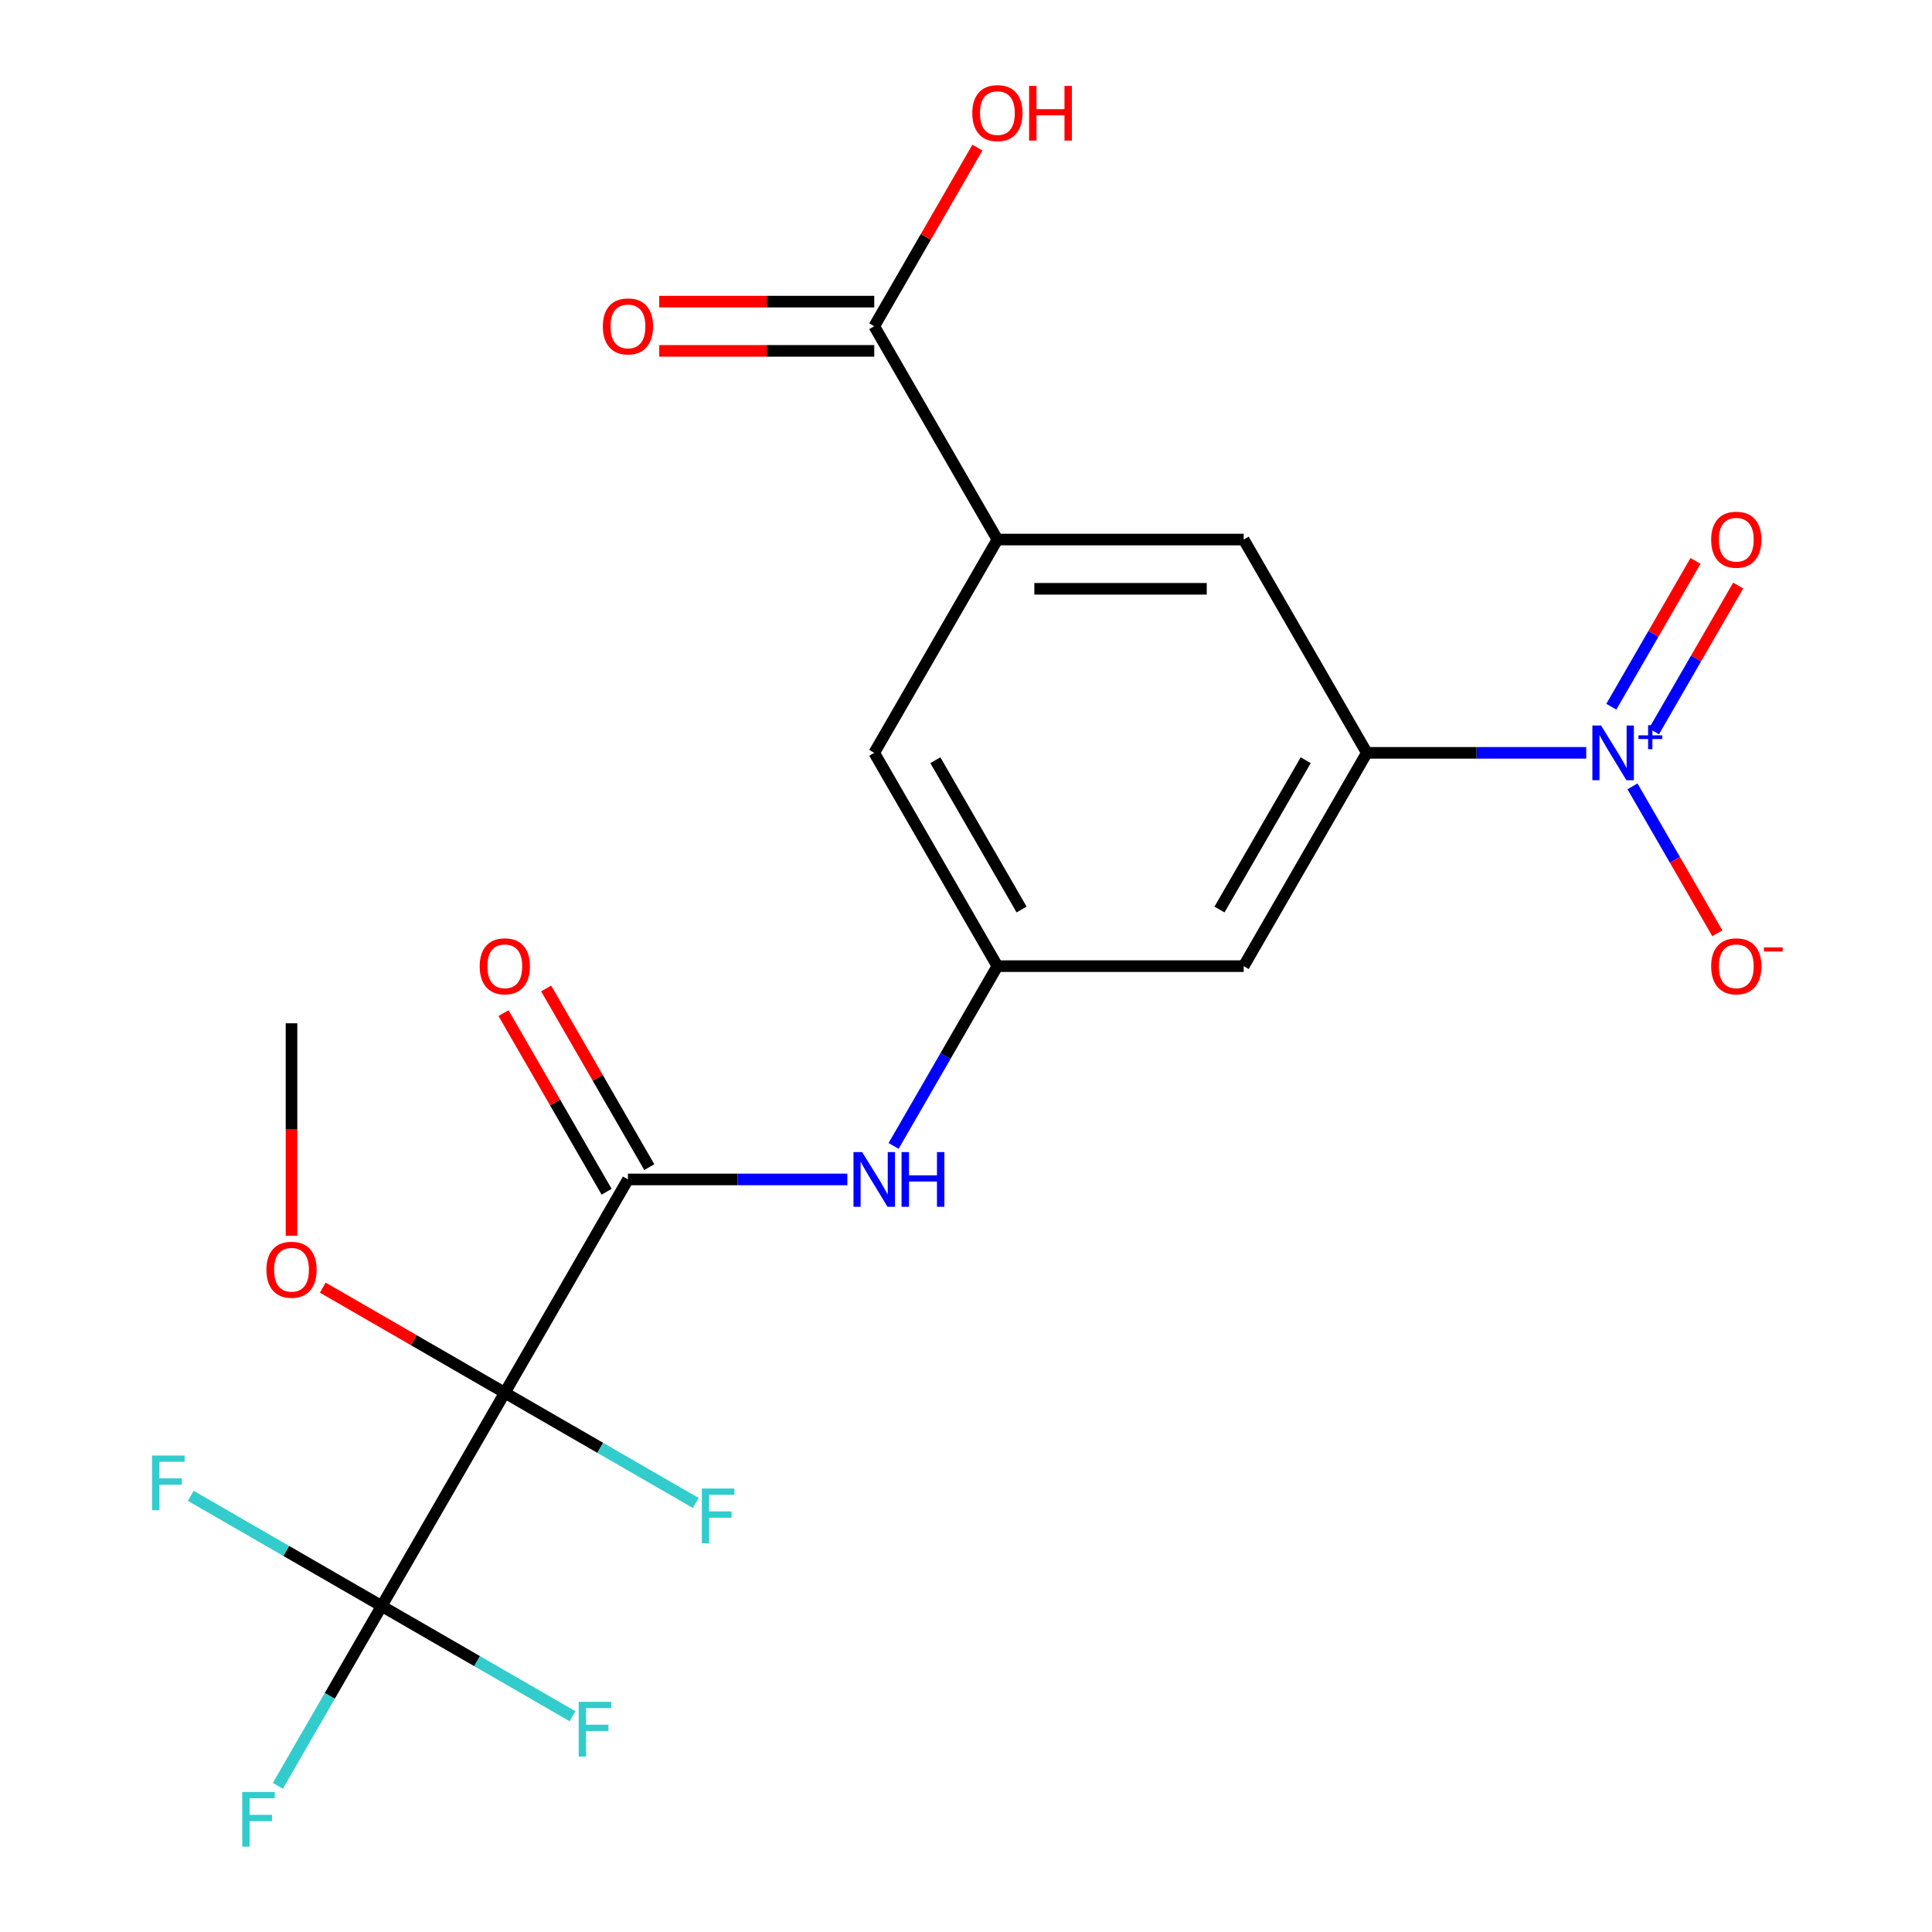 <?xml version='1.0' encoding='iso-8859-1'?>
<svg version='1.1' baseProfile='full'
              xmlns='http://www.w3.org/2000/svg'
                      xmlns:rdkit='http://www.rdkit.org/xml'
                      xmlns:xlink='http://www.w3.org/1999/xlink'
                  xml:space='preserve'
width='1000px' height='1000px' viewBox='0 0 1000 1000'>
<!-- END OF HEADER -->
<rect style='opacity:1.0;fill:#FFFFFF;stroke:none' width='1000' height='1000' x='0' y='0'> </rect>
<path class='bond-1' d='M 261.287,720.878 L 325.028,610.475' style='fill:none;fill-rule:evenodd;stroke:#000000;stroke-width:6px;stroke-linecap:butt;stroke-linejoin:miter;stroke-opacity:1' />
<path class='bond-2' d='M 261.287,720.878 L 197.546,831.28' style='fill:none;fill-rule:evenodd;stroke:#000000;stroke-width:6px;stroke-linecap:butt;stroke-linejoin:miter;stroke-opacity:1' />
<path class='bond-14' d='M 261.287,720.878 L 310.685,749.398' style='fill:none;fill-rule:evenodd;stroke:#000000;stroke-width:6px;stroke-linecap:butt;stroke-linejoin:miter;stroke-opacity:1' />
<path class='bond-14' d='M 310.685,749.398 L 360.082,777.917' style='fill:none;fill-rule:evenodd;stroke:#33CCCC;stroke-width:6px;stroke-linecap:butt;stroke-linejoin:miter;stroke-opacity:1' />
<path class='bond-16' d='M 261.287,720.878 L 214.179,693.68' style='fill:none;fill-rule:evenodd;stroke:#000000;stroke-width:6px;stroke-linecap:butt;stroke-linejoin:miter;stroke-opacity:1' />
<path class='bond-16' d='M 214.179,693.68 L 167.071,666.482' style='fill:none;fill-rule:evenodd;stroke:#FF0000;stroke-width:6px;stroke-linecap:butt;stroke-linejoin:miter;stroke-opacity:1' />
<path class='bond-0' d='M 821.028,389.67 L 764.251,389.67' style='fill:none;fill-rule:evenodd;stroke:#0000FF;stroke-width:6px;stroke-linecap:butt;stroke-linejoin:miter;stroke-opacity:1' />
<path class='bond-0' d='M 764.251,389.67 L 707.473,389.67' style='fill:none;fill-rule:evenodd;stroke:#000000;stroke-width:6px;stroke-linecap:butt;stroke-linejoin:miter;stroke-opacity:1' />
<path class='bond-10' d='M 844.971,407.017 L 866.924,445.042' style='fill:none;fill-rule:evenodd;stroke:#0000FF;stroke-width:6px;stroke-linecap:butt;stroke-linejoin:miter;stroke-opacity:1' />
<path class='bond-10' d='M 866.924,445.042 L 888.878,483.066' style='fill:none;fill-rule:evenodd;stroke:#FF0000;stroke-width:6px;stroke-linecap:butt;stroke-linejoin:miter;stroke-opacity:1' />
<path class='bond-12' d='M 856.097,378.548 L 877.882,340.816' style='fill:none;fill-rule:evenodd;stroke:#0000FF;stroke-width:6px;stroke-linecap:butt;stroke-linejoin:miter;stroke-opacity:1' />
<path class='bond-12' d='M 877.882,340.816 L 899.666,303.084' style='fill:none;fill-rule:evenodd;stroke:#FF0000;stroke-width:6px;stroke-linecap:butt;stroke-linejoin:miter;stroke-opacity:1' />
<path class='bond-12' d='M 834.016,365.8 L 855.801,328.068' style='fill:none;fill-rule:evenodd;stroke:#0000FF;stroke-width:6px;stroke-linecap:butt;stroke-linejoin:miter;stroke-opacity:1' />
<path class='bond-12' d='M 855.801,328.068 L 877.586,290.335' style='fill:none;fill-rule:evenodd;stroke:#FF0000;stroke-width:6px;stroke-linecap:butt;stroke-linejoin:miter;stroke-opacity:1' />
<path class='bond-5' d='M 325.028,610.475 L 381.805,610.475' style='fill:none;fill-rule:evenodd;stroke:#000000;stroke-width:6px;stroke-linecap:butt;stroke-linejoin:miter;stroke-opacity:1' />
<path class='bond-5' d='M 381.805,610.475 L 438.583,610.475' style='fill:none;fill-rule:evenodd;stroke:#0000FF;stroke-width:6px;stroke-linecap:butt;stroke-linejoin:miter;stroke-opacity:1' />
<path class='bond-13' d='M 336.068,604.101 L 309.378,557.873' style='fill:none;fill-rule:evenodd;stroke:#000000;stroke-width:6px;stroke-linecap:butt;stroke-linejoin:miter;stroke-opacity:1' />
<path class='bond-13' d='M 309.378,557.873 L 282.689,511.646' style='fill:none;fill-rule:evenodd;stroke:#FF0000;stroke-width:6px;stroke-linecap:butt;stroke-linejoin:miter;stroke-opacity:1' />
<path class='bond-13' d='M 313.987,616.849 L 287.298,570.622' style='fill:none;fill-rule:evenodd;stroke:#000000;stroke-width:6px;stroke-linecap:butt;stroke-linejoin:miter;stroke-opacity:1' />
<path class='bond-13' d='M 287.298,570.622 L 260.608,524.394' style='fill:none;fill-rule:evenodd;stroke:#FF0000;stroke-width:6px;stroke-linecap:butt;stroke-linejoin:miter;stroke-opacity:1' />
<path class='bond-17' d='M 197.546,831.28 L 170.683,877.808' style='fill:none;fill-rule:evenodd;stroke:#000000;stroke-width:6px;stroke-linecap:butt;stroke-linejoin:miter;stroke-opacity:1' />
<path class='bond-17' d='M 170.683,877.808 L 143.82,924.336' style='fill:none;fill-rule:evenodd;stroke:#33CCCC;stroke-width:6px;stroke-linecap:butt;stroke-linejoin:miter;stroke-opacity:1' />
<path class='bond-18' d='M 197.546,831.28 L 246.944,859.8' style='fill:none;fill-rule:evenodd;stroke:#000000;stroke-width:6px;stroke-linecap:butt;stroke-linejoin:miter;stroke-opacity:1' />
<path class='bond-18' d='M 246.944,859.8 L 296.341,888.32' style='fill:none;fill-rule:evenodd;stroke:#33CCCC;stroke-width:6px;stroke-linecap:butt;stroke-linejoin:miter;stroke-opacity:1' />
<path class='bond-19' d='M 197.546,831.28 L 148.148,802.761' style='fill:none;fill-rule:evenodd;stroke:#000000;stroke-width:6px;stroke-linecap:butt;stroke-linejoin:miter;stroke-opacity:1' />
<path class='bond-19' d='M 148.148,802.761 L 98.75,774.241' style='fill:none;fill-rule:evenodd;stroke:#33CCCC;stroke-width:6px;stroke-linecap:butt;stroke-linejoin:miter;stroke-opacity:1' />
<path class='bond-3' d='M 707.473,389.67 L 643.732,500.073' style='fill:none;fill-rule:evenodd;stroke:#000000;stroke-width:6px;stroke-linecap:butt;stroke-linejoin:miter;stroke-opacity:1' />
<path class='bond-3' d='M 675.832,393.482 L 631.213,470.764' style='fill:none;fill-rule:evenodd;stroke:#000000;stroke-width:6px;stroke-linecap:butt;stroke-linejoin:miter;stroke-opacity:1' />
<path class='bond-22' d='M 707.473,389.67 L 643.732,279.268' style='fill:none;fill-rule:evenodd;stroke:#000000;stroke-width:6px;stroke-linecap:butt;stroke-linejoin:miter;stroke-opacity:1' />
<path class='bond-4' d='M 516.251,279.268 L 452.51,389.67' style='fill:none;fill-rule:evenodd;stroke:#000000;stroke-width:6px;stroke-linecap:butt;stroke-linejoin:miter;stroke-opacity:1' />
<path class='bond-6' d='M 516.251,279.268 L 452.51,168.865' style='fill:none;fill-rule:evenodd;stroke:#000000;stroke-width:6px;stroke-linecap:butt;stroke-linejoin:miter;stroke-opacity:1' />
<path class='bond-9' d='M 516.251,279.268 L 643.732,279.268' style='fill:none;fill-rule:evenodd;stroke:#000000;stroke-width:6px;stroke-linecap:butt;stroke-linejoin:miter;stroke-opacity:1' />
<path class='bond-9' d='M 535.373,304.764 L 624.61,304.764' style='fill:none;fill-rule:evenodd;stroke:#000000;stroke-width:6px;stroke-linecap:butt;stroke-linejoin:miter;stroke-opacity:1' />
<path class='bond-7' d='M 462.525,593.128 L 489.388,546.6' style='fill:none;fill-rule:evenodd;stroke:#0000FF;stroke-width:6px;stroke-linecap:butt;stroke-linejoin:miter;stroke-opacity:1' />
<path class='bond-7' d='M 489.388,546.6 L 516.251,500.073' style='fill:none;fill-rule:evenodd;stroke:#000000;stroke-width:6px;stroke-linecap:butt;stroke-linejoin:miter;stroke-opacity:1' />
<path class='bond-15' d='M 452.51,156.117 L 396.862,156.117' style='fill:none;fill-rule:evenodd;stroke:#000000;stroke-width:6px;stroke-linecap:butt;stroke-linejoin:miter;stroke-opacity:1' />
<path class='bond-15' d='M 396.862,156.117 L 341.215,156.117' style='fill:none;fill-rule:evenodd;stroke:#FF0000;stroke-width:6px;stroke-linecap:butt;stroke-linejoin:miter;stroke-opacity:1' />
<path class='bond-15' d='M 452.51,181.613 L 396.862,181.613' style='fill:none;fill-rule:evenodd;stroke:#000000;stroke-width:6px;stroke-linecap:butt;stroke-linejoin:miter;stroke-opacity:1' />
<path class='bond-15' d='M 396.862,181.613 L 341.215,181.613' style='fill:none;fill-rule:evenodd;stroke:#FF0000;stroke-width:6px;stroke-linecap:butt;stroke-linejoin:miter;stroke-opacity:1' />
<path class='bond-20' d='M 452.51,168.865 L 479.199,122.637' style='fill:none;fill-rule:evenodd;stroke:#000000;stroke-width:6px;stroke-linecap:butt;stroke-linejoin:miter;stroke-opacity:1' />
<path class='bond-20' d='M 479.199,122.637 L 505.889,76.409' style='fill:none;fill-rule:evenodd;stroke:#FF0000;stroke-width:6px;stroke-linecap:butt;stroke-linejoin:miter;stroke-opacity:1' />
<path class='bond-8' d='M 516.251,500.073 L 643.732,500.073' style='fill:none;fill-rule:evenodd;stroke:#000000;stroke-width:6px;stroke-linecap:butt;stroke-linejoin:miter;stroke-opacity:1' />
<path class='bond-11' d='M 516.251,500.073 L 452.51,389.67' style='fill:none;fill-rule:evenodd;stroke:#000000;stroke-width:6px;stroke-linecap:butt;stroke-linejoin:miter;stroke-opacity:1' />
<path class='bond-11' d='M 528.77,470.764 L 484.151,393.482' style='fill:none;fill-rule:evenodd;stroke:#000000;stroke-width:6px;stroke-linecap:butt;stroke-linejoin:miter;stroke-opacity:1' />
<path class='bond-21' d='M 150.884,639.63 L 150.884,584.642' style='fill:none;fill-rule:evenodd;stroke:#FF0000;stroke-width:6px;stroke-linecap:butt;stroke-linejoin:miter;stroke-opacity:1' />
<path class='bond-21' d='M 150.884,584.642 L 150.884,529.655' style='fill:none;fill-rule:evenodd;stroke:#000000;stroke-width:6px;stroke-linecap:butt;stroke-linejoin:miter;stroke-opacity:1' />
<path  class='atom-1' d='M 828.695 375.51
L 837.975 390.51
Q 838.895 391.99, 840.375 394.67
Q 841.855 397.35, 841.935 397.51
L 841.935 375.51
L 845.695 375.51
L 845.695 403.83
L 841.815 403.83
L 831.855 387.43
Q 830.695 385.51, 829.455 383.31
Q 828.255 381.11, 827.895 380.43
L 827.895 403.83
L 824.215 403.83
L 824.215 375.51
L 828.695 375.51
' fill='#0000FF'/>
<path  class='atom-1' d='M 848.071 380.615
L 853.061 380.615
L 853.061 375.361
L 855.278 375.361
L 855.278 380.615
L 860.4 380.615
L 860.4 382.516
L 855.278 382.516
L 855.278 387.796
L 853.061 387.796
L 853.061 382.516
L 848.071 382.516
L 848.071 380.615
' fill='#0000FF'/>
<path  class='atom-6' d='M 446.25 596.315
L 455.53 611.315
Q 456.45 612.795, 457.93 615.475
Q 459.41 618.155, 459.49 618.315
L 459.49 596.315
L 463.25 596.315
L 463.25 624.635
L 459.37 624.635
L 449.41 608.235
Q 448.25 606.315, 447.01 604.115
Q 445.81 601.915, 445.45 601.235
L 445.45 624.635
L 441.77 624.635
L 441.77 596.315
L 446.25 596.315
' fill='#0000FF'/>
<path  class='atom-6' d='M 466.65 596.315
L 470.49 596.315
L 470.49 608.355
L 484.97 608.355
L 484.97 596.315
L 488.81 596.315
L 488.81 624.635
L 484.97 624.635
L 484.97 611.555
L 470.49 611.555
L 470.49 624.635
L 466.65 624.635
L 466.65 596.315
' fill='#0000FF'/>
<path  class='atom-11' d='M 885.696 500.153
Q 885.696 493.353, 889.056 489.553
Q 892.416 485.753, 898.696 485.753
Q 904.976 485.753, 908.336 489.553
Q 911.696 493.353, 911.696 500.153
Q 911.696 507.033, 908.296 510.953
Q 904.896 514.833, 898.696 514.833
Q 892.456 514.833, 889.056 510.953
Q 885.696 507.073, 885.696 500.153
M 898.696 511.633
Q 903.016 511.633, 905.336 508.753
Q 907.696 505.833, 907.696 500.153
Q 907.696 494.593, 905.336 491.793
Q 903.016 488.953, 898.696 488.953
Q 894.376 488.953, 892.016 491.753
Q 889.696 494.553, 889.696 500.153
Q 889.696 505.873, 892.016 508.753
Q 894.376 511.633, 898.696 511.633
' fill='#FF0000'/>
<path  class='atom-11' d='M 913.016 490.375
L 922.705 490.375
L 922.705 492.487
L 913.016 492.487
L 913.016 490.375
' fill='#FF0000'/>
<path  class='atom-13' d='M 885.696 279.348
Q 885.696 272.548, 889.056 268.748
Q 892.416 264.948, 898.696 264.948
Q 904.976 264.948, 908.336 268.748
Q 911.696 272.548, 911.696 279.348
Q 911.696 286.228, 908.296 290.148
Q 904.896 294.028, 898.696 294.028
Q 892.456 294.028, 889.056 290.148
Q 885.696 286.268, 885.696 279.348
M 898.696 290.828
Q 903.016 290.828, 905.336 287.948
Q 907.696 285.028, 907.696 279.348
Q 907.696 273.788, 905.336 270.988
Q 903.016 268.148, 898.696 268.148
Q 894.376 268.148, 892.016 270.948
Q 889.696 273.748, 889.696 279.348
Q 889.696 285.068, 892.016 287.948
Q 894.376 290.828, 898.696 290.828
' fill='#FF0000'/>
<path  class='atom-14' d='M 248.287 500.153
Q 248.287 493.353, 251.647 489.553
Q 255.007 485.753, 261.287 485.753
Q 267.567 485.753, 270.927 489.553
Q 274.287 493.353, 274.287 500.153
Q 274.287 507.033, 270.887 510.953
Q 267.487 514.833, 261.287 514.833
Q 255.047 514.833, 251.647 510.953
Q 248.287 507.073, 248.287 500.153
M 261.287 511.633
Q 265.607 511.633, 267.927 508.753
Q 270.287 505.833, 270.287 500.153
Q 270.287 494.593, 267.927 491.793
Q 265.607 488.953, 261.287 488.953
Q 256.967 488.953, 254.607 491.753
Q 252.287 494.553, 252.287 500.153
Q 252.287 505.873, 254.607 508.753
Q 256.967 511.633, 261.287 511.633
' fill='#FF0000'/>
<path  class='atom-15' d='M 363.269 770.459
L 380.109 770.459
L 380.109 773.699
L 367.069 773.699
L 367.069 782.299
L 378.669 782.299
L 378.669 785.579
L 367.069 785.579
L 367.069 798.779
L 363.269 798.779
L 363.269 770.459
' fill='#33CCCC'/>
<path  class='atom-16' d='M 312.028 168.945
Q 312.028 162.145, 315.388 158.345
Q 318.748 154.545, 325.028 154.545
Q 331.308 154.545, 334.668 158.345
Q 338.028 162.145, 338.028 168.945
Q 338.028 175.825, 334.628 179.745
Q 331.228 183.625, 325.028 183.625
Q 318.788 183.625, 315.388 179.745
Q 312.028 175.865, 312.028 168.945
M 325.028 180.425
Q 329.348 180.425, 331.668 177.545
Q 334.028 174.625, 334.028 168.945
Q 334.028 163.385, 331.668 160.585
Q 329.348 157.745, 325.028 157.745
Q 320.708 157.745, 318.348 160.545
Q 316.028 163.345, 316.028 168.945
Q 316.028 174.665, 318.348 177.545
Q 320.708 180.425, 325.028 180.425
' fill='#FF0000'/>
<path  class='atom-17' d='M 137.884 657.217
Q 137.884 650.417, 141.244 646.617
Q 144.604 642.817, 150.884 642.817
Q 157.164 642.817, 160.524 646.617
Q 163.884 650.417, 163.884 657.217
Q 163.884 664.097, 160.484 668.017
Q 157.084 671.897, 150.884 671.897
Q 144.644 671.897, 141.244 668.017
Q 137.884 664.137, 137.884 657.217
M 150.884 668.697
Q 155.204 668.697, 157.524 665.817
Q 159.884 662.897, 159.884 657.217
Q 159.884 651.657, 157.524 648.857
Q 155.204 646.017, 150.884 646.017
Q 146.564 646.017, 144.204 648.817
Q 141.884 651.617, 141.884 657.217
Q 141.884 662.937, 144.204 665.817
Q 146.564 668.697, 150.884 668.697
' fill='#FF0000'/>
<path  class='atom-18' d='M 125.385 927.523
L 142.225 927.523
L 142.225 930.763
L 129.185 930.763
L 129.185 939.363
L 140.785 939.363
L 140.785 942.643
L 129.185 942.643
L 129.185 955.843
L 125.385 955.843
L 125.385 927.523
' fill='#33CCCC'/>
<path  class='atom-19' d='M 299.528 880.861
L 316.368 880.861
L 316.368 884.101
L 303.328 884.101
L 303.328 892.701
L 314.928 892.701
L 314.928 895.981
L 303.328 895.981
L 303.328 909.181
L 299.528 909.181
L 299.528 880.861
' fill='#33CCCC'/>
<path  class='atom-20' d='M 78.723 753.379
L 95.563 753.379
L 95.563 756.619
L 82.523 756.619
L 82.523 765.219
L 94.123 765.219
L 94.123 768.499
L 82.523 768.499
L 82.523 781.699
L 78.723 781.699
L 78.723 753.379
' fill='#33CCCC'/>
<path  class='atom-21' d='M 503.251 58.542
Q 503.251 51.742, 506.611 47.943
Q 509.971 44.142, 516.251 44.142
Q 522.531 44.142, 525.891 47.943
Q 529.251 51.742, 529.251 58.542
Q 529.251 65.422, 525.851 69.343
Q 522.451 73.222, 516.251 73.222
Q 510.011 73.222, 506.611 69.343
Q 503.251 65.463, 503.251 58.542
M 516.251 70.022
Q 520.571 70.022, 522.891 67.142
Q 525.251 64.222, 525.251 58.542
Q 525.251 52.983, 522.891 50.182
Q 520.571 47.343, 516.251 47.343
Q 511.931 47.343, 509.571 50.142
Q 507.251 52.943, 507.251 58.542
Q 507.251 64.263, 509.571 67.142
Q 511.931 70.022, 516.251 70.022
' fill='#FF0000'/>
<path  class='atom-21' d='M 532.651 44.462
L 536.491 44.462
L 536.491 56.502
L 550.971 56.502
L 550.971 44.462
L 554.811 44.462
L 554.811 72.782
L 550.971 72.782
L 550.971 59.703
L 536.491 59.703
L 536.491 72.782
L 532.651 72.782
L 532.651 44.462
' fill='#FF0000'/>
</svg>
